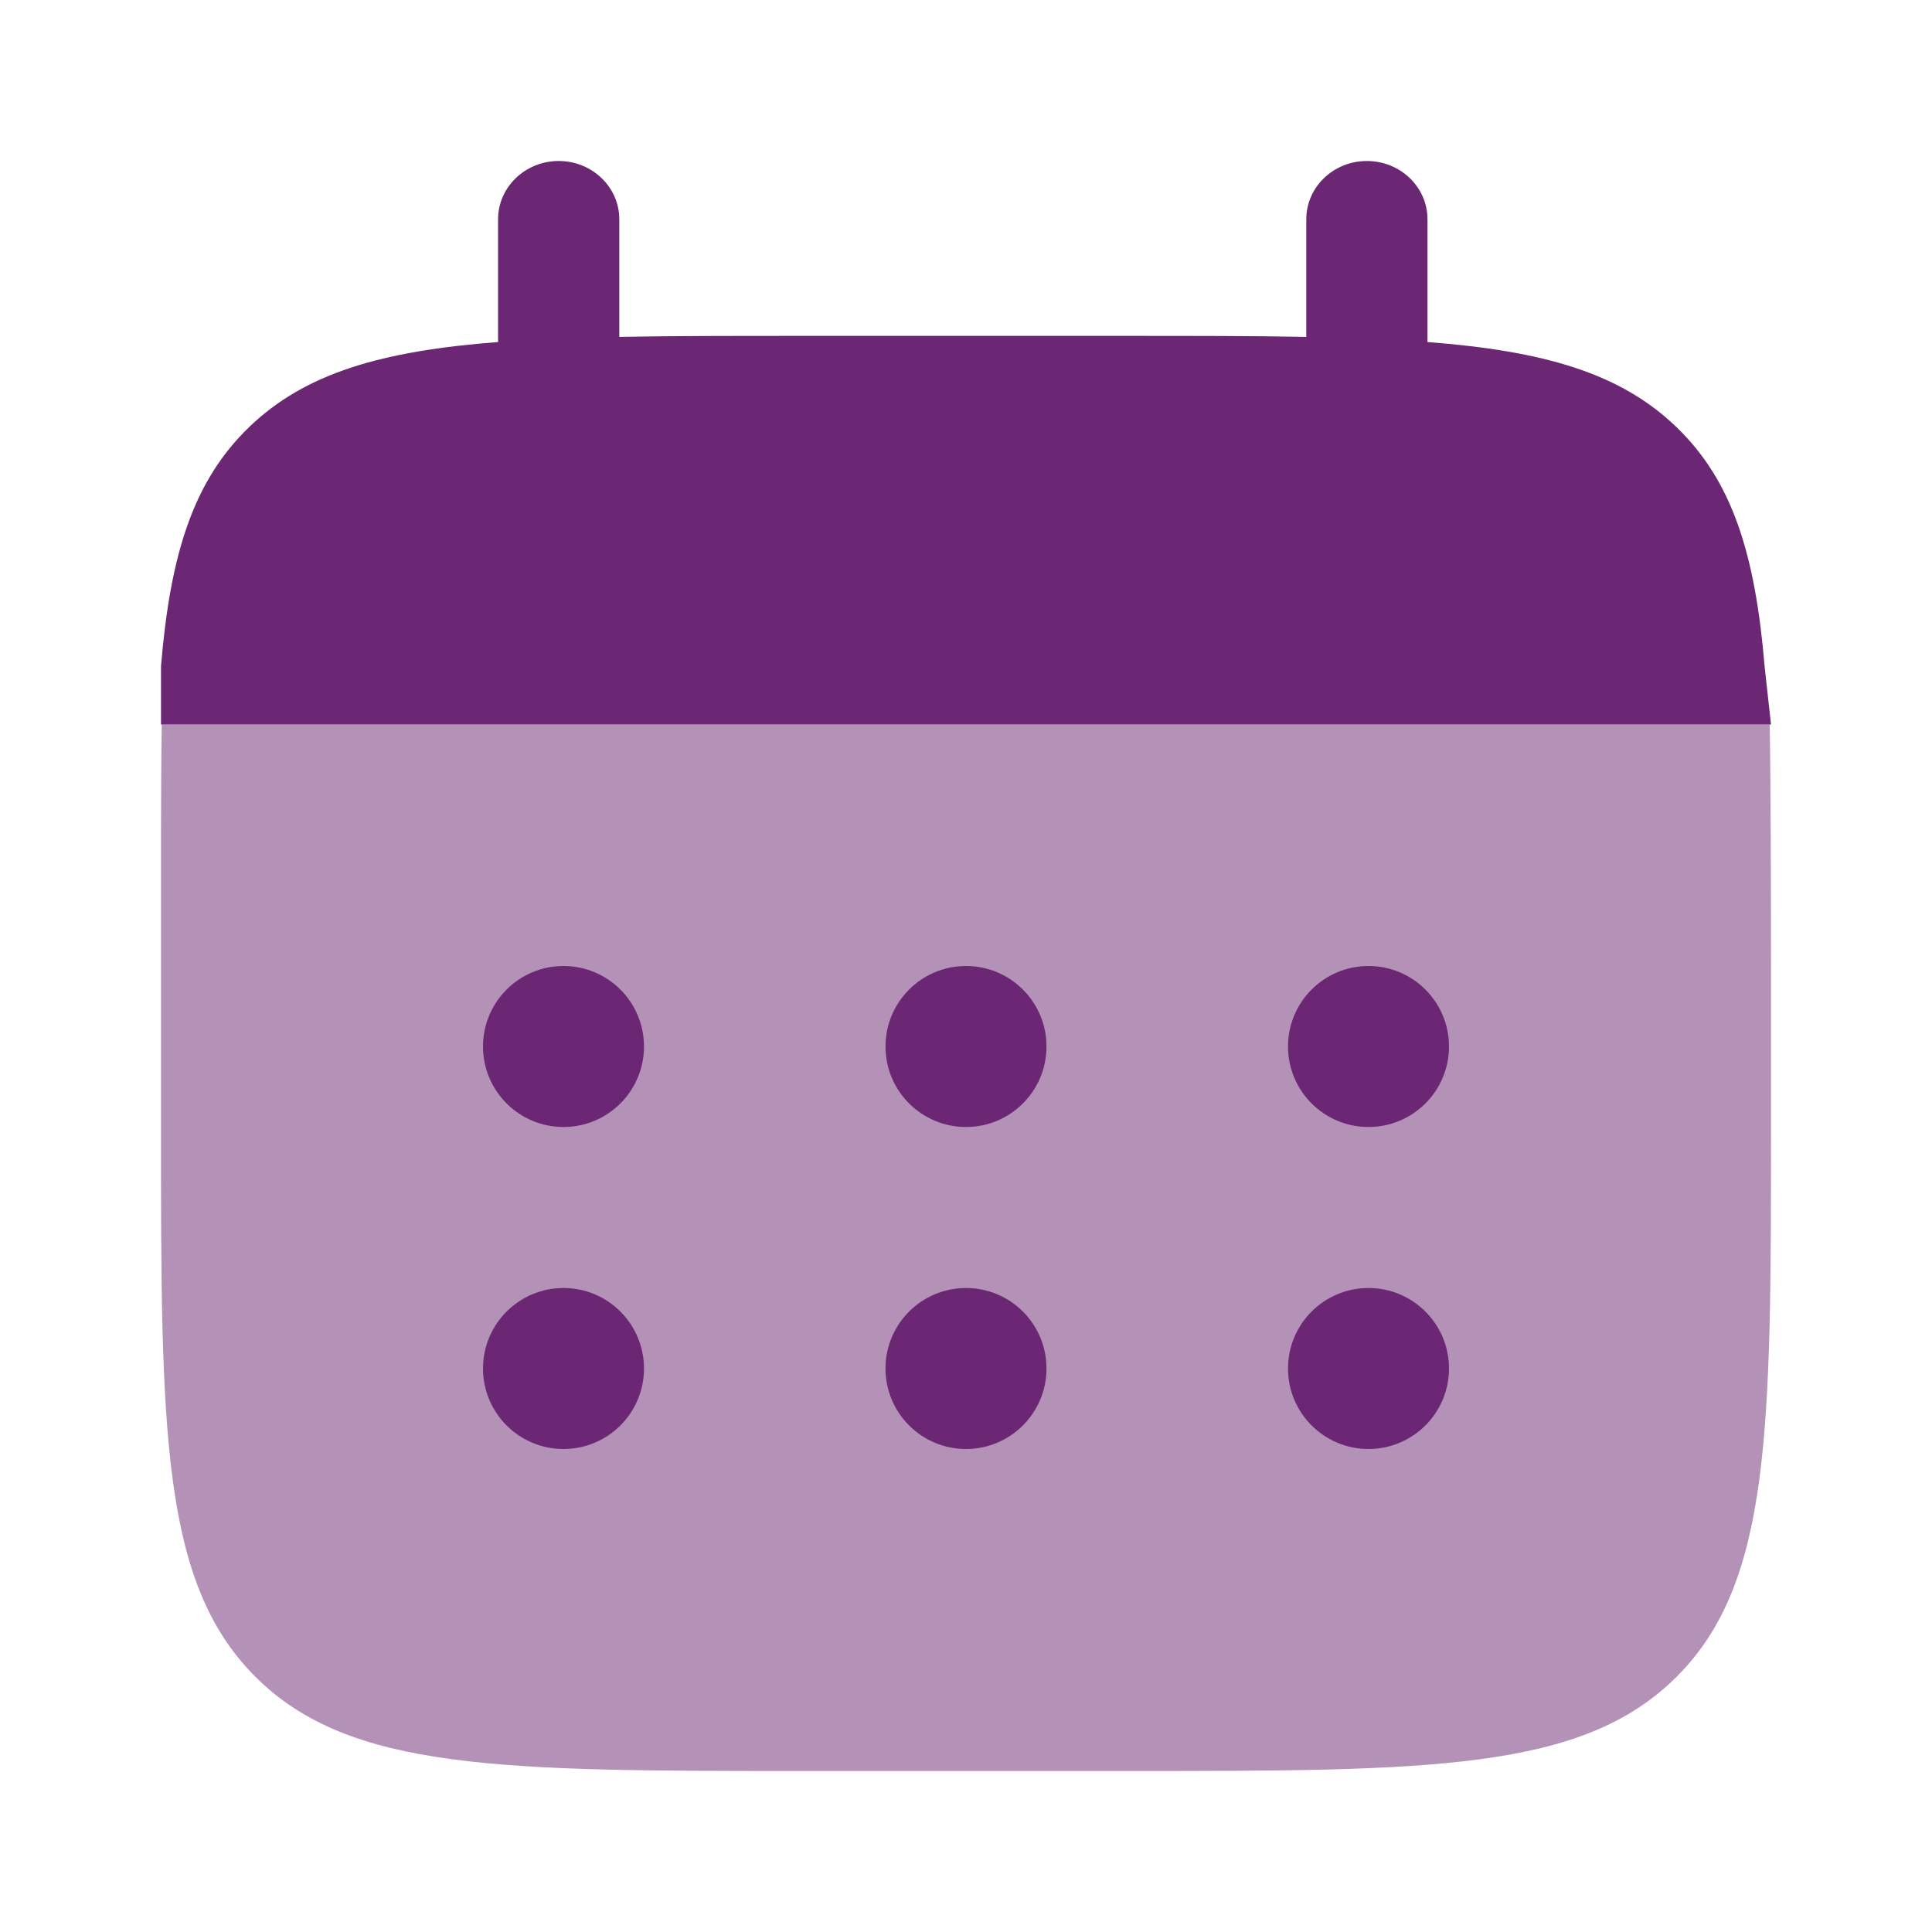 <svg width="60" height="60" viewBox="0 0 60 60" fill="none" xmlns="http://www.w3.org/2000/svg">
<path d="M17.351 5C18.39 5 19.233 5.811 19.233 6.81V10.462C20.903 10.431 22.775 10.431 24.881 10.431H34.92C37.026 10.431 38.898 10.431 40.568 10.462V6.81C40.568 5.811 41.41 5 42.45 5C43.49 5 44.332 5.811 44.332 6.81V10.622C47.945 10.9 50.317 11.583 52.059 13.259C53.801 14.935 54.511 17.215 54.801 20.69L55 22.5H7.311H5V20.69C5.289 17.215 5.999 14.935 7.742 13.259C9.484 11.583 11.856 10.9 15.468 10.622V6.81C15.468 5.811 16.311 5 17.351 5Z" fill="#6B2773"/>
<path opacity="0.5" d="M55 35V30C55 27.902 54.992 24.163 54.96 22.5H5.024C4.992 24.163 5 27.902 5 30V35C5 44.428 5 49.142 7.929 52.071C10.858 55 15.572 55 25 55H35C44.428 55 49.142 55 52.071 52.071C55 49.142 55 44.428 55 35Z" fill="#6B2773"/>
<path d="M45 42.5C45 43.881 43.881 45 42.5 45C41.119 45 40 43.881 40 42.5C40 41.119 41.119 40 42.5 40C43.881 40 45 41.119 45 42.5Z" fill="#6B2773"/>
<path d="M45 32.5C45 33.881 43.881 35 42.5 35C41.119 35 40 33.881 40 32.5C40 31.119 41.119 30 42.5 30C43.881 30 45 31.119 45 32.5Z" fill="#6B2773"/>
<path d="M32.5 42.5C32.5 43.881 31.381 45 30 45C28.619 45 27.5 43.881 27.5 42.5C27.5 41.119 28.619 40 30 40C31.381 40 32.5 41.119 32.5 42.5Z" fill="#6B2773"/>
<path d="M32.5 32.5C32.5 33.881 31.381 35 30 35C28.619 35 27.5 33.881 27.5 32.5C27.5 31.119 28.619 30 30 30C31.381 30 32.5 31.119 32.5 32.5Z" fill="#6B2773"/>
<path d="M20 42.5C20 43.881 18.881 45 17.5 45C16.119 45 15 43.881 15 42.5C15 41.119 16.119 40 17.5 40C18.881 40 20 41.119 20 42.5Z" fill="#6B2773"/>
<path d="M20 32.5C20 33.881 18.881 35 17.5 35C16.119 35 15 33.881 15 32.5C15 31.119 16.119 30 17.5 30C18.881 30 20 31.119 20 32.5Z" fill="#6B2773"/>
</svg>
